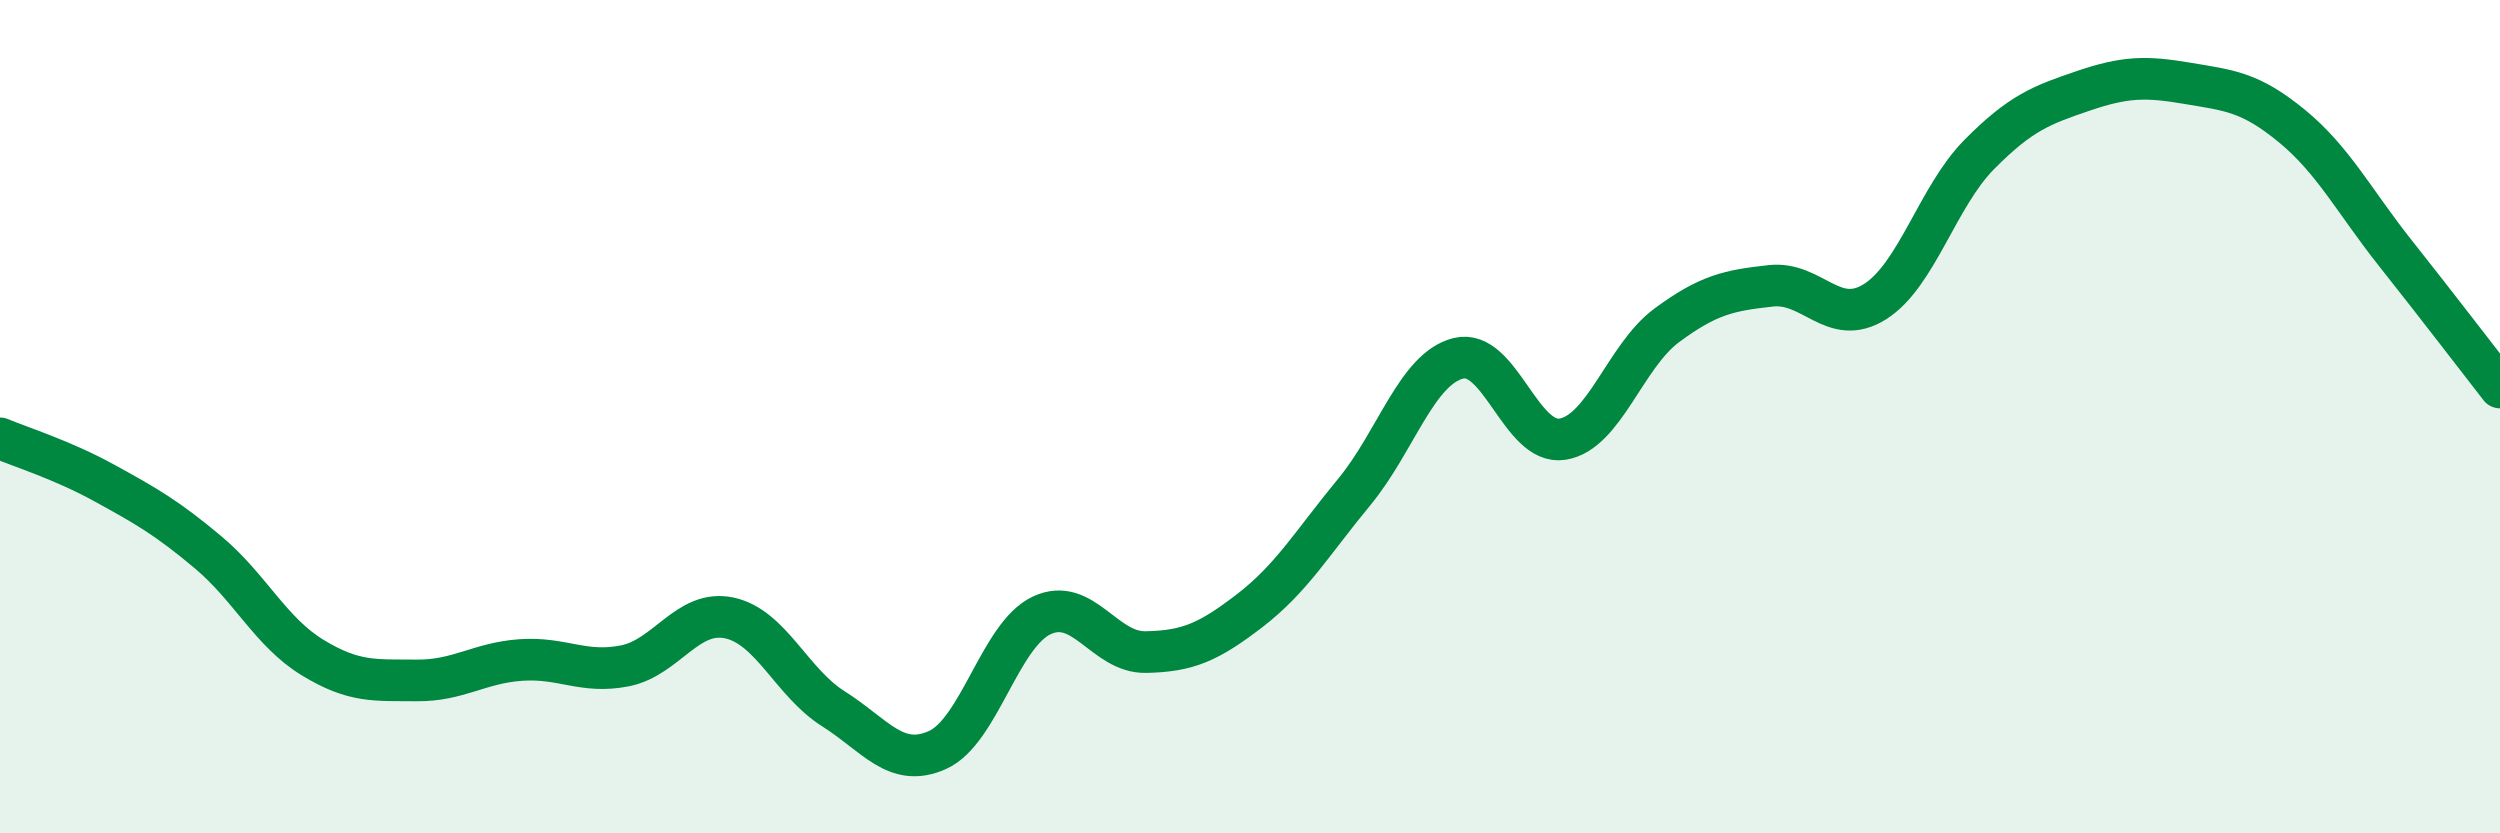 
    <svg width="60" height="20" viewBox="0 0 60 20" xmlns="http://www.w3.org/2000/svg">
      <path
        d="M 0,10.52 C 0.5,10.73 1.5,11.04 2.5,11.59 C 3.5,12.14 4,12.42 5,13.26 C 6,14.1 6.5,15.17 7.5,15.78 C 8.5,16.39 9,16.32 10,16.33 C 11,16.34 11.5,15.91 12.5,15.84 C 13.5,15.77 14,16.18 15,15.98 C 16,15.78 16.5,14.62 17.5,14.83 C 18.5,15.04 19,16.38 20,17.01 C 21,17.64 21.5,18.45 22.5,18 C 23.5,17.55 24,15.24 25,14.77 C 26,14.3 26.5,15.67 27.5,15.65 C 28.5,15.63 29,15.42 30,14.65 C 31,13.88 31.5,13.02 32.5,11.81 C 33.5,10.6 34,8.85 35,8.6 C 36,8.35 36.5,10.7 37.5,10.54 C 38.5,10.38 39,8.55 40,7.81 C 41,7.07 41.5,6.97 42.5,6.86 C 43.5,6.75 44,7.87 45,7.24 C 46,6.61 46.5,4.72 47.5,3.71 C 48.5,2.7 49,2.52 50,2.18 C 51,1.84 51.5,1.83 52.5,2 C 53.5,2.17 54,2.2 55,3.02 C 56,3.84 56.5,4.83 57.5,6.09 C 58.5,7.35 59.5,8.66 60,9.3L60 20L0 20Z"
        fill="#008740"
        opacity="0.1"
        stroke-linecap="round"
        stroke-linejoin="round"
      />
      <path
        d="M 0,10.52 C 0.5,10.73 1.5,11.04 2.5,11.59 C 3.5,12.14 4,12.42 5,13.26 C 6,14.1 6.5,15.17 7.5,15.78 C 8.5,16.39 9,16.32 10,16.33 C 11,16.34 11.5,15.91 12.5,15.84 C 13.5,15.77 14,16.18 15,15.98 C 16,15.78 16.5,14.62 17.5,14.83 C 18.5,15.04 19,16.38 20,17.01 C 21,17.64 21.5,18.45 22.5,18 C 23.5,17.55 24,15.24 25,14.77 C 26,14.3 26.5,15.67 27.5,15.65 C 28.5,15.63 29,15.42 30,14.65 C 31,13.88 31.5,13.02 32.5,11.81 C 33.5,10.6 34,8.85 35,8.6 C 36,8.35 36.5,10.7 37.5,10.54 C 38.5,10.38 39,8.55 40,7.81 C 41,7.07 41.5,6.97 42.5,6.86 C 43.5,6.75 44,7.87 45,7.24 C 46,6.61 46.5,4.72 47.5,3.71 C 48.5,2.7 49,2.52 50,2.18 C 51,1.84 51.5,1.83 52.5,2 C 53.5,2.17 54,2.2 55,3.02 C 56,3.84 56.5,4.83 57.5,6.09 C 58.5,7.35 59.5,8.66 60,9.3"
        stroke="#008740"
        stroke-width="1"
        fill="none"
        stroke-linecap="round"
        stroke-linejoin="round"
      />
    </svg>
  